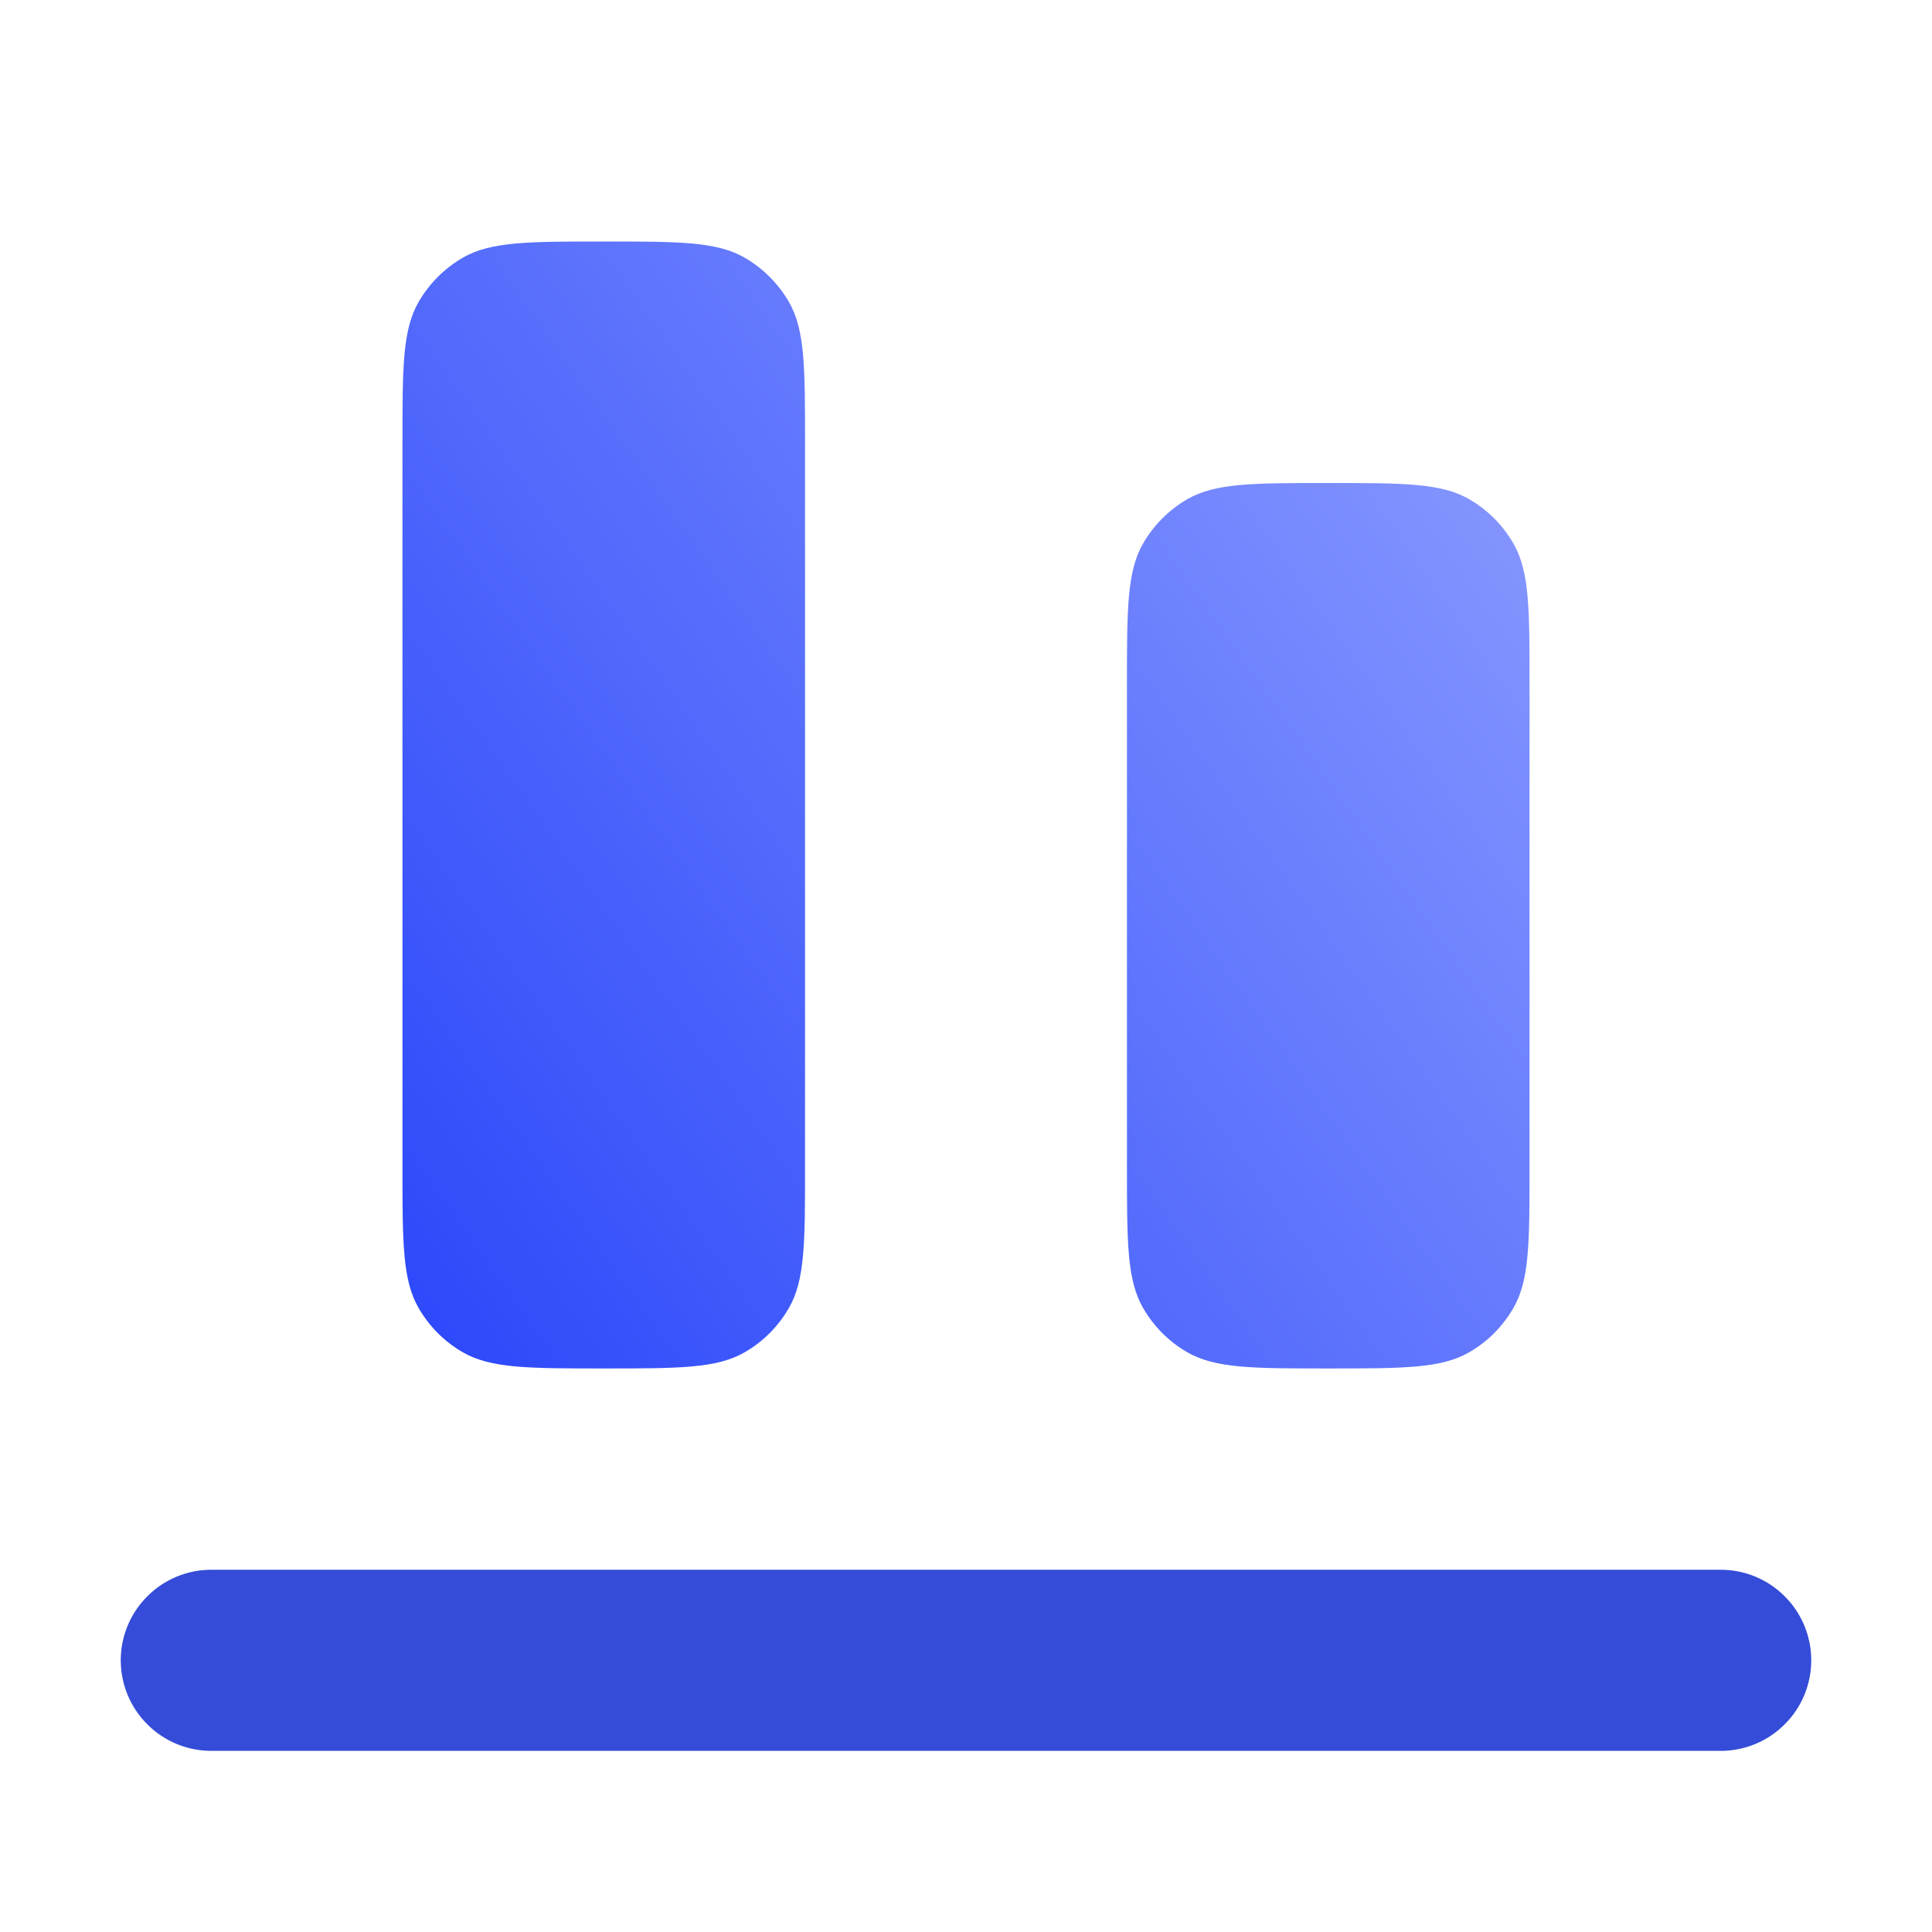 <svg width="16" height="16" viewBox="0 0 16 16" fill="none" xmlns="http://www.w3.org/2000/svg">
<path d="M5 11.333C4.377 11.333 4.065 11.333 3.833 11.199C3.681 11.112 3.555 10.985 3.467 10.833C3.333 10.601 3.333 10.29 3.333 9.667V3.667C3.333 3.043 3.333 2.732 3.467 2.5C3.555 2.348 3.681 2.222 3.833 2.134C4.065 2 4.377 2 5 2C5.623 2 5.935 2 6.167 2.134C6.319 2.222 6.445 2.348 6.533 2.5C6.667 2.732 6.667 3.043 6.667 3.667V9.667C6.667 10.29 6.667 10.601 6.533 10.833C6.445 10.985 6.319 11.112 6.167 11.199C5.935 11.333 5.623 11.333 5 11.333ZM11 11.333C10.377 11.333 10.065 11.333 9.833 11.199C9.681 11.112 9.555 10.985 9.467 10.833C9.333 10.601 9.333 10.29 9.333 9.667V5.667C9.333 5.043 9.333 4.732 9.467 4.5C9.555 4.348 9.681 4.222 9.833 4.134C10.065 4 10.377 4 11 4C11.623 4 11.935 4 12.167 4.134C12.319 4.222 12.445 4.348 12.533 4.5C12.667 4.732 12.667 5.043 12.667 5.667V9.667C12.667 10.29 12.667 10.601 12.533 10.833C12.445 10.985 12.319 11.112 12.167 11.199C11.935 11.333 11.623 11.333 11 11.333Z" fill="url(#paint0_linear_162_18)"/>
<path fill-rule="evenodd" clip-rule="evenodd" d="M15 13.75C15 13.551 14.921 13.36 14.78 13.22C14.64 13.079 14.449 13 14.25 13H1.75C1.551 13 1.36 13.079 1.22 13.22C1.079 13.36 1 13.551 1 13.75C1 13.949 1.079 14.14 1.22 14.28C1.36 14.421 1.551 14.5 1.75 14.5H14.25C14.449 14.5 14.64 14.421 14.78 14.28C14.921 14.14 15 13.949 15 13.75Z" fill="#344CD8"/>
<defs>
<linearGradient id="paint0_linear_162_18" x1="3.917" y1="11.338" x2="14.16" y2="4.125" gradientUnits="userSpaceOnUse">
<stop stop-color="#2E4AFA"/>
<stop offset="1" stop-color="#8E9EFF"/>
</linearGradient>
</defs>
</svg>
